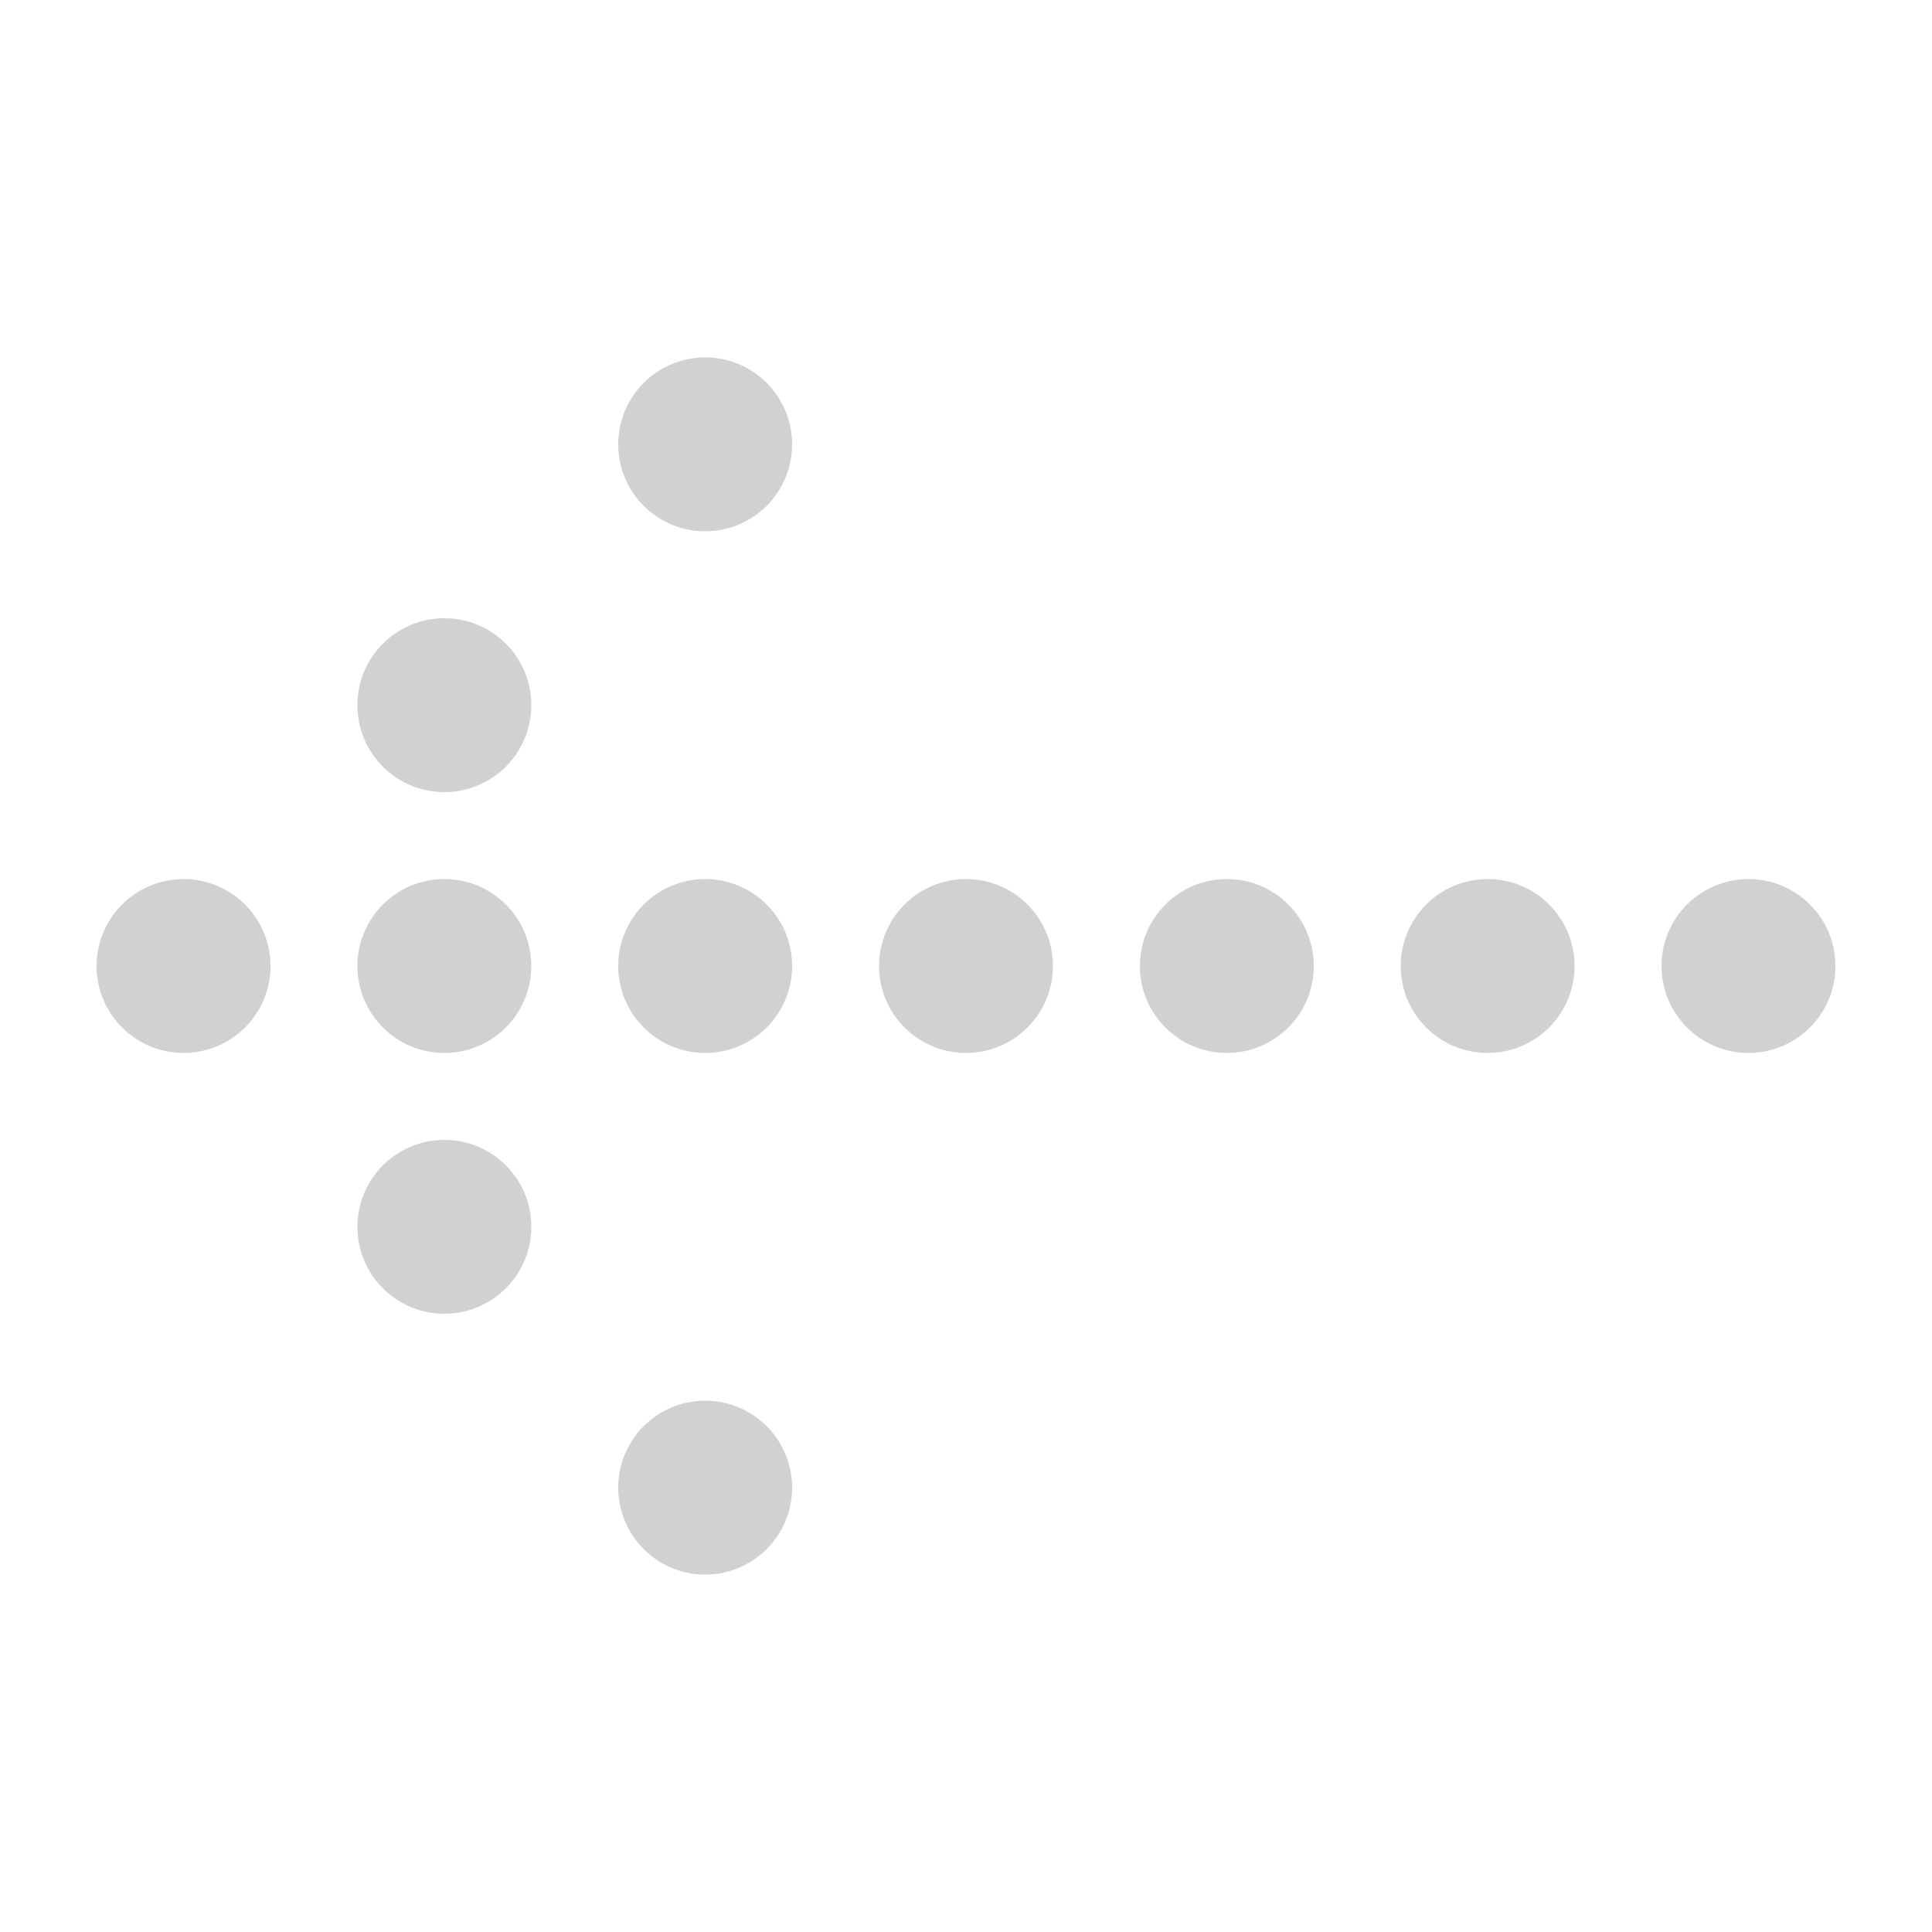 <svg xmlns="http://www.w3.org/2000/svg" xmlns:xlink="http://www.w3.org/1999/xlink" version="1.1" x="0px" y="0px" viewBox="0 0 100 100" enable-background="new 0 0 100 100" xml:space="preserve" aria-hidden="true" width="100px" height="100px" style="fill:url(#CerosGradient_id05c5e7695);"><defs><linearGradient class="cerosgradient" data-cerosgradient="true" id="CerosGradient_id05c5e7695" gradientUnits="userSpaceOnUse" x1="50%" y1="100%" x2="50%" y2="0%"><stop offset="0%" stop-color="#D1D1D1"/><stop offset="100%" stop-color="#D1D1D1"/></linearGradient><linearGradient/></defs><g><circle cx="9.5" cy="50" r="4.5" style="fill:url(#CerosGradient_id05c5e7695);"/><circle cx="23" cy="50" r="4.5" style="fill:url(#CerosGradient_id05c5e7695);"/><circle cx="23" cy="36.5" r="4.5" style="fill:url(#CerosGradient_id05c5e7695);"/><circle cx="23" cy="63.5" r="4.5" style="fill:url(#CerosGradient_id05c5e7695);"/><circle cx="36.5" cy="50" r="4.5" style="fill:url(#CerosGradient_id05c5e7695);"/><circle cx="50" cy="50" r="4.5" style="fill:url(#CerosGradient_id05c5e7695);"/><circle cx="63.5" cy="50" r="4.5" style="fill:url(#CerosGradient_id05c5e7695);"/><circle cx="77" cy="50" r="4.5" style="fill:url(#CerosGradient_id05c5e7695);"/><circle cx="90.5" cy="50" r="4.5" style="fill:url(#CerosGradient_id05c5e7695);"/><circle cx="36.5" cy="23" r="4.5" style="fill:url(#CerosGradient_id05c5e7695);"/><circle cx="36.5" cy="77" r="4.5" style="fill:url(#CerosGradient_id05c5e7695);"/></g></svg>